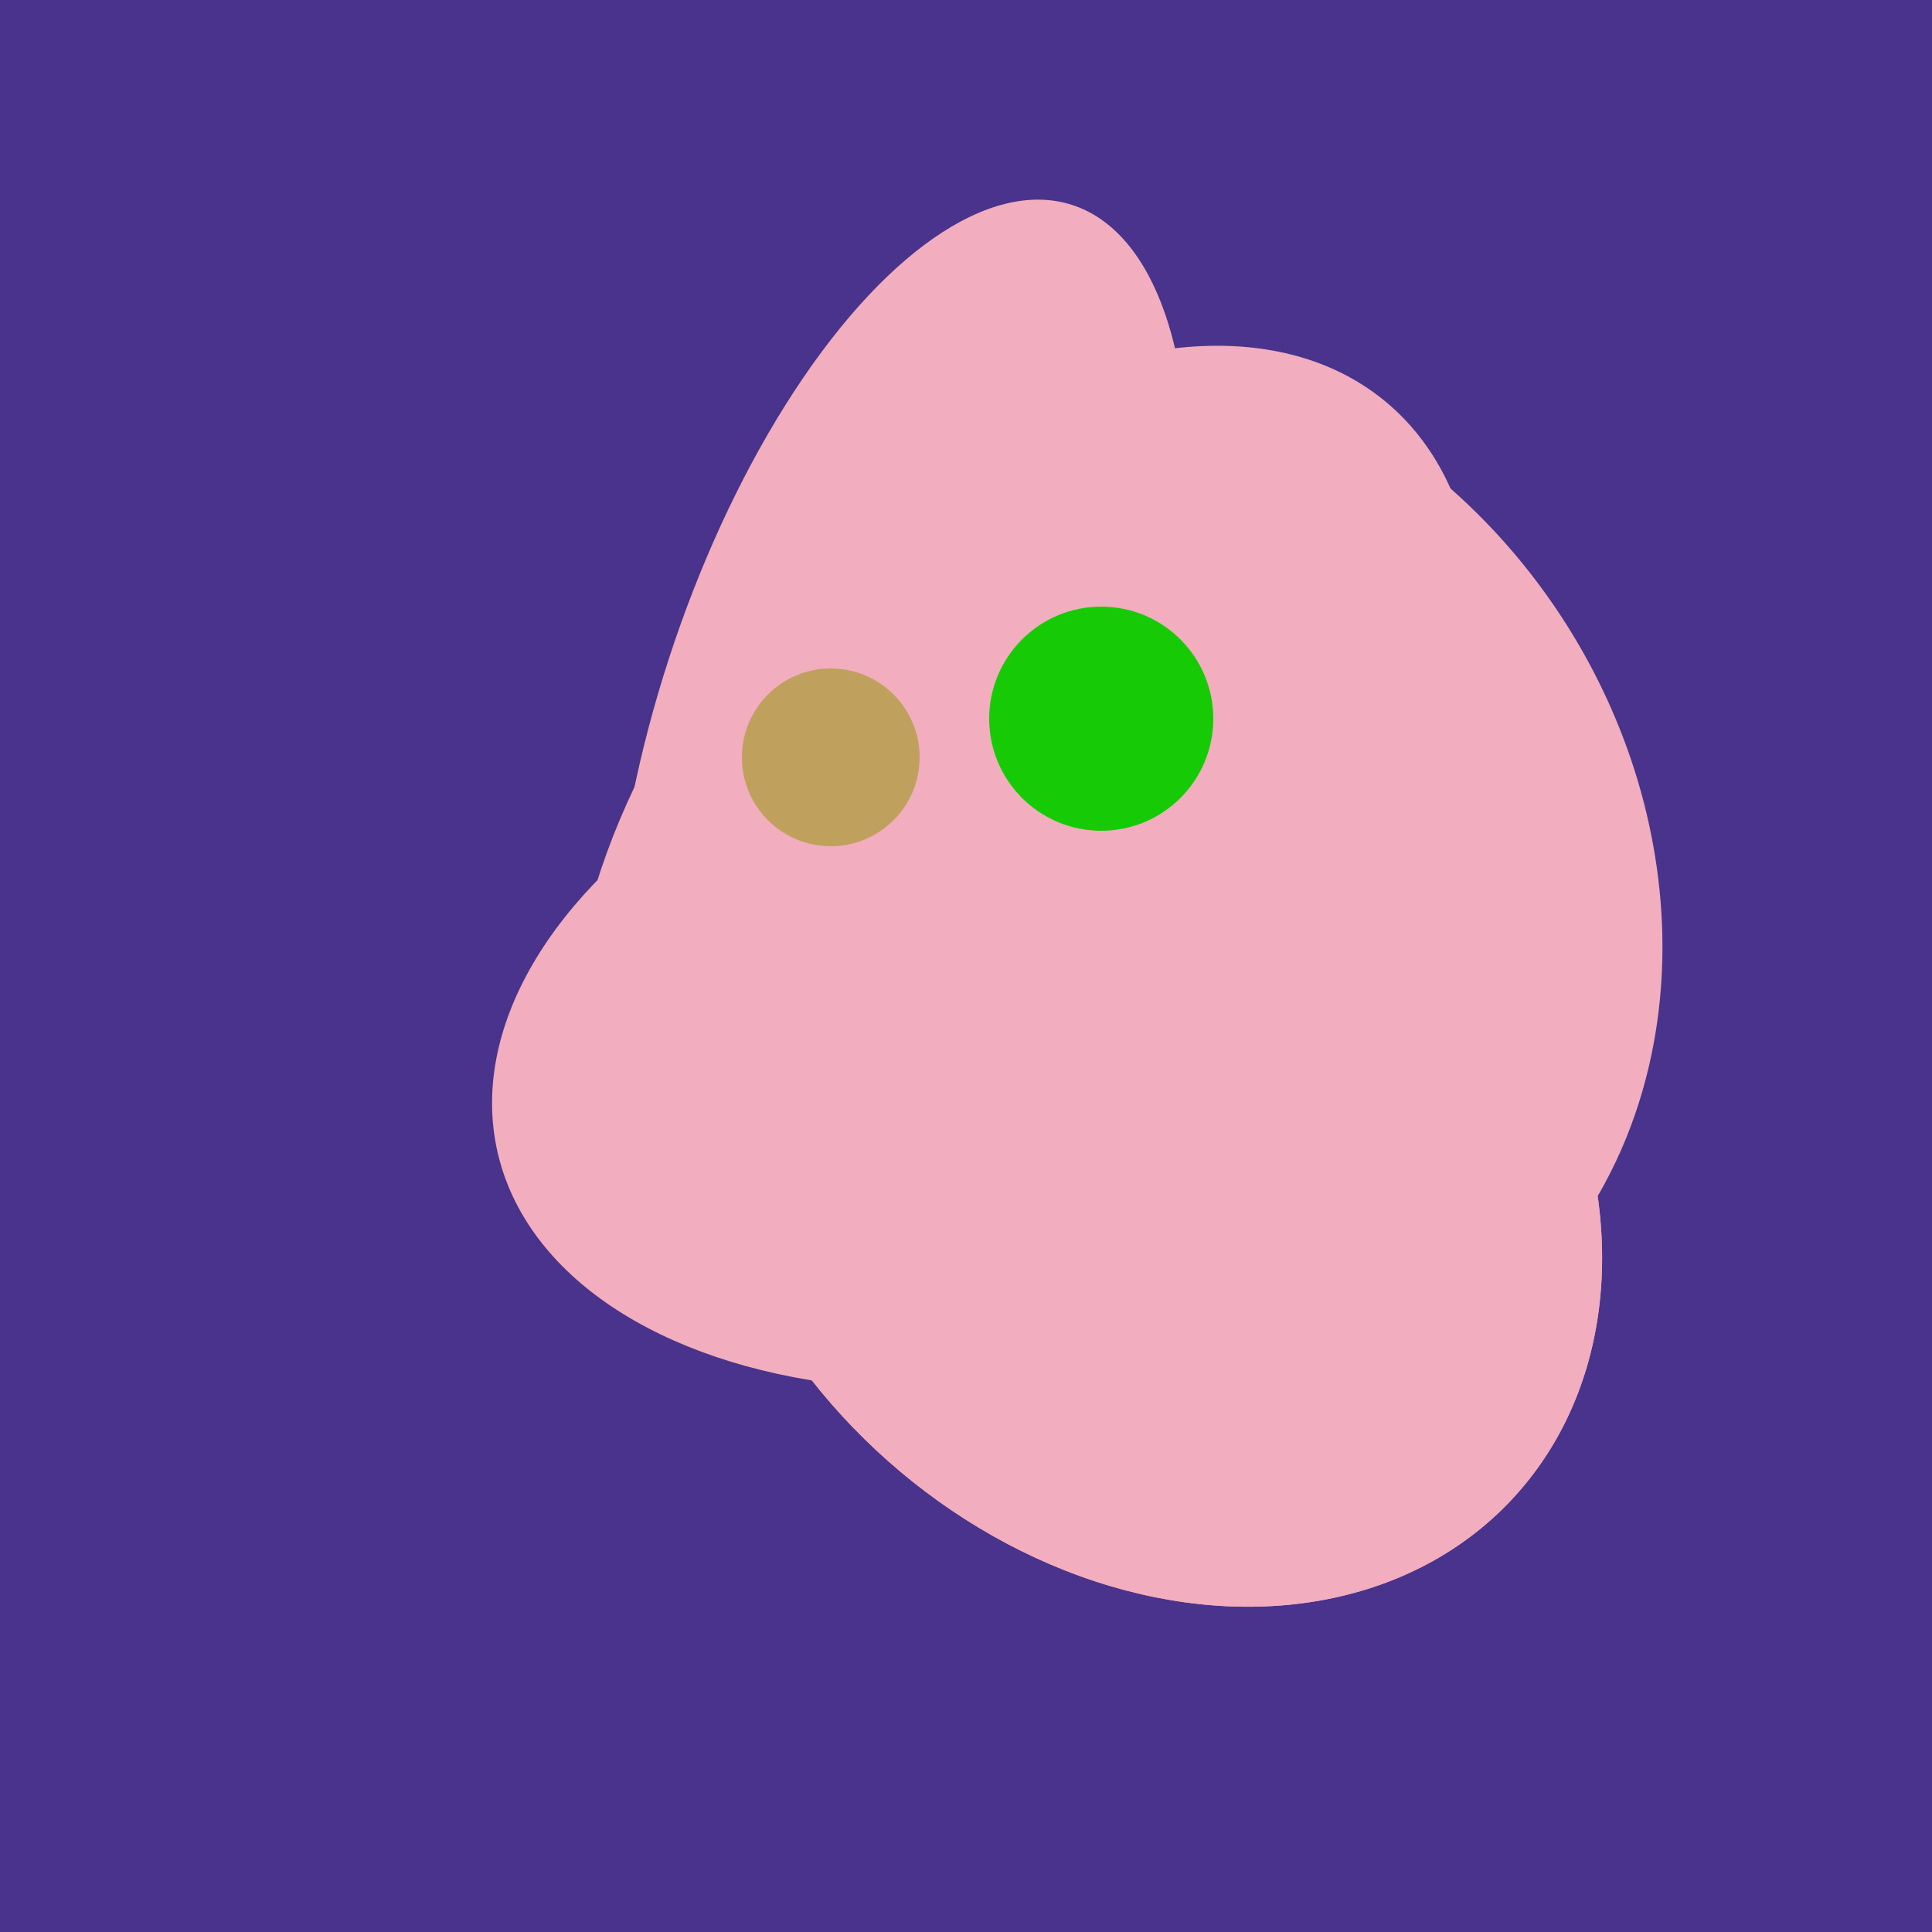 <svg width="500" height="500" xmlns="http://www.w3.org/2000/svg"><rect width="500" height="500" fill="#4a338c"/><ellipse cx="273" cy="265" rx="148" ry="91" transform="rotate(347, 273, 265)" fill="rgb(242,173,190)"/><ellipse cx="300" cy="227" rx="143" ry="124" transform="rotate(236, 300, 227)" fill="rgb(242,173,190)"/><ellipse cx="265" cy="216" rx="146" ry="92" transform="rotate(130, 265, 216)" fill="rgb(242,173,190)"/><ellipse cx="264" cy="260" rx="55" ry="51" transform="rotate(185, 264, 260)" fill="rgb(242,173,190)"/><ellipse cx="297" cy="300" rx="129" ry="103" transform="rotate(223, 297, 300)" fill="rgb(242,173,190)"/><ellipse cx="233" cy="190" rx="144" ry="63" transform="rotate(288, 233, 190)" fill="rgb(242,173,190)"/><ellipse cx="297" cy="300" rx="129" ry="103" transform="rotate(223, 297, 300)" fill="rgb(242,173,190)"/><circle cx="215" cy="196" r="23" fill="rgb(191,161,93)" /><circle cx="285" cy="186" r="29" fill="rgb(22,203,6)" /></svg>